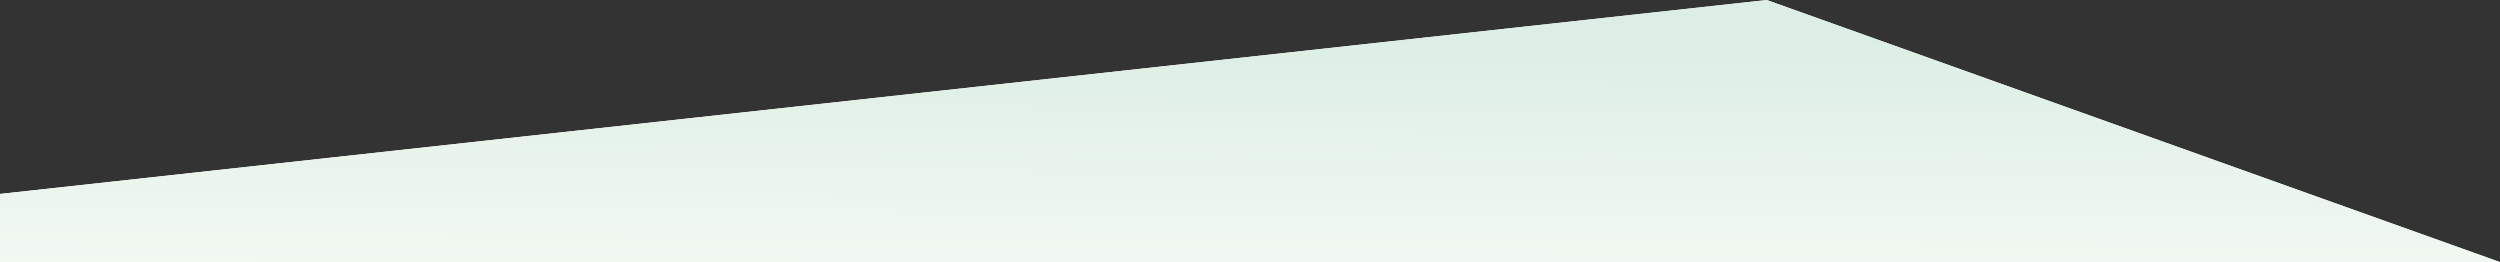 <?xml version="1.0" encoding="UTF-8"?>
<!-- Generator: Adobe Illustrator 27.7.0, SVG Export Plug-In . SVG Version: 6.00 Build 0)  -->
<svg xmlns="http://www.w3.org/2000/svg" xmlns:xlink="http://www.w3.org/1999/xlink" version="1.1" id="Capa_1" x="0px" y="0px" viewBox="0 0 1334.36 139.89" style="enable-background:new 0 0 1334.36 139.89;" xml:space="preserve">
<rect x="0" y="0" width="1334.36" height="139.89" fill="#333333" stroke="none"/>
<style type="text/css">
	
		.st0{clip-path:url(#SVGID_00000059279214668858500050000013553953907337482401_);fill:url(#SVGID_00000171719457400706108200000010922718191182908839_);}
</style>
<g>
	<defs>
		<polygon id="SVGID_1_" points="1334.36,139.89 942.97,0 0,103.51 0,139.89   "></polygon>
	</defs>
	
		<linearGradient id="SVGID_00000109000141388199837530000001808375652741307269_" gradientUnits="userSpaceOnUse" x1="0" y1="69.946" x2="1334.355" y2="69.946">
		<stop offset="0" style="stop-color:#FFFFF9"></stop>
		<stop offset="1" style="stop-color:#DCEEE5"></stop>
	</linearGradient>
	
		<use xlink:href="#SVGID_1_" style="overflow:visible;fill-rule:evenodd;clip-rule:evenodd;fill:url(#SVGID_00000109000141388199837530000001808375652741307269_);"></use>
	<clipPath id="SVGID_00000030477670655891678050000011645592026600508330_">
		<use xlink:href="#SVGID_1_" style="overflow:visible;"></use>
	</clipPath>
	
		<linearGradient id="SVGID_00000093861070106313883700000004975974195380042127_" gradientUnits="userSpaceOnUse" x1="666.377" y1="217.361" x2="667.463" y2="17.285">
		<stop offset="0" style="stop-color:#FFFFF9"></stop>
		<stop offset="1" style="stop-color:#DCEEE5"></stop>
	</linearGradient>
	
		<rect style="clip-path:url(#SVGID_00000030477670655891678050000011645592026600508330_);fill:url(#SVGID_00000093861070106313883700000004975974195380042127_);" width="1334.36" height="139.89"></rect>
</g>
</svg>
